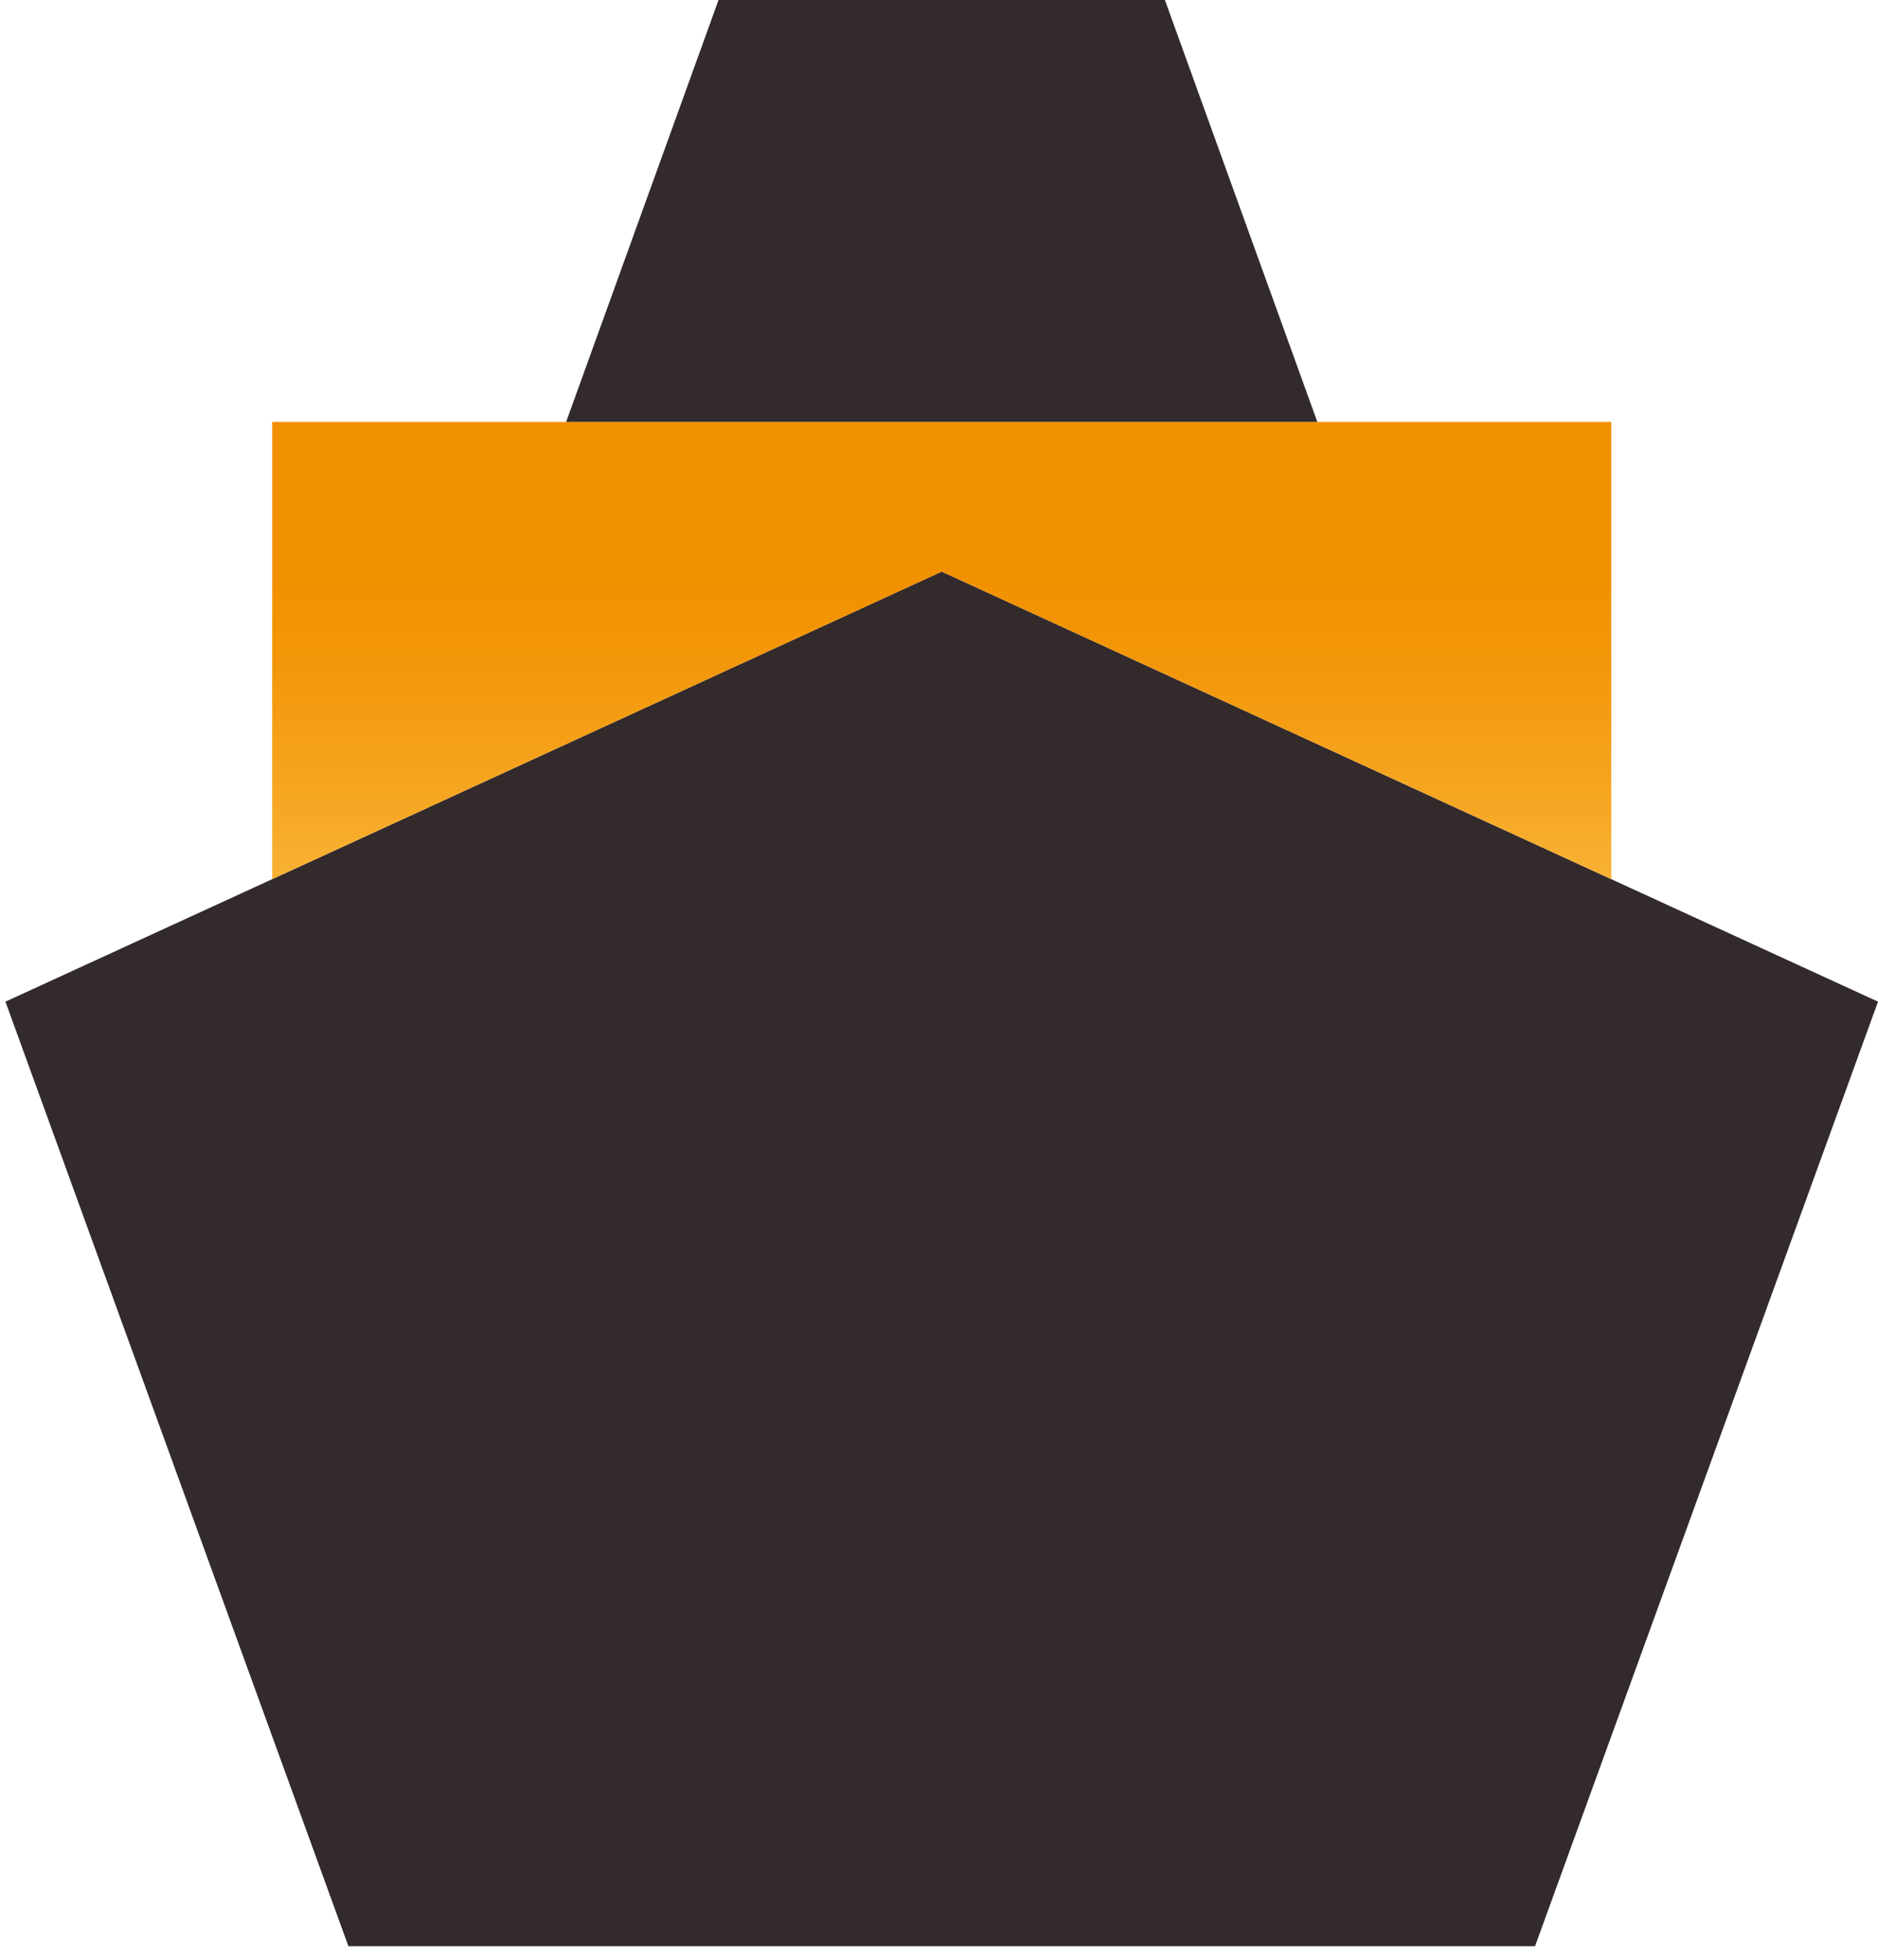 <svg width="69" height="72" viewBox="0 0 69 72" fill="none" xmlns="http://www.w3.org/2000/svg">
<path d="M69 36.8L56.4 71.5H12.8L0.2 36.8L10 32.3L34.6 21L59.2 32.3L69 36.8Z" fill="#332A2B"/>
<path d="M59.2 15.5V32.3L34.6 21L10 32.3V15.5H59.2Z" fill="url(#paint0_linear_7_6284)"/>
<path d="M48.4 15.5H20.8L26.4 0H42.8L48.4 15.5Z" fill="#332A2B"/>
<defs>
<linearGradient id="paint0_linear_7_6284" x1="34.612" y1="32.081" x2="34.612" y2="15.296" gradientUnits="userSpaceOnUse">
<stop stop-color="#F8B133"/>
<stop offset="0.154" stop-color="#F6A723"/>
<stop offset="0.453" stop-color="#F3970A"/>
<stop offset="0.632" stop-color="#F29100"/>
</linearGradient>
</defs>
</svg>
